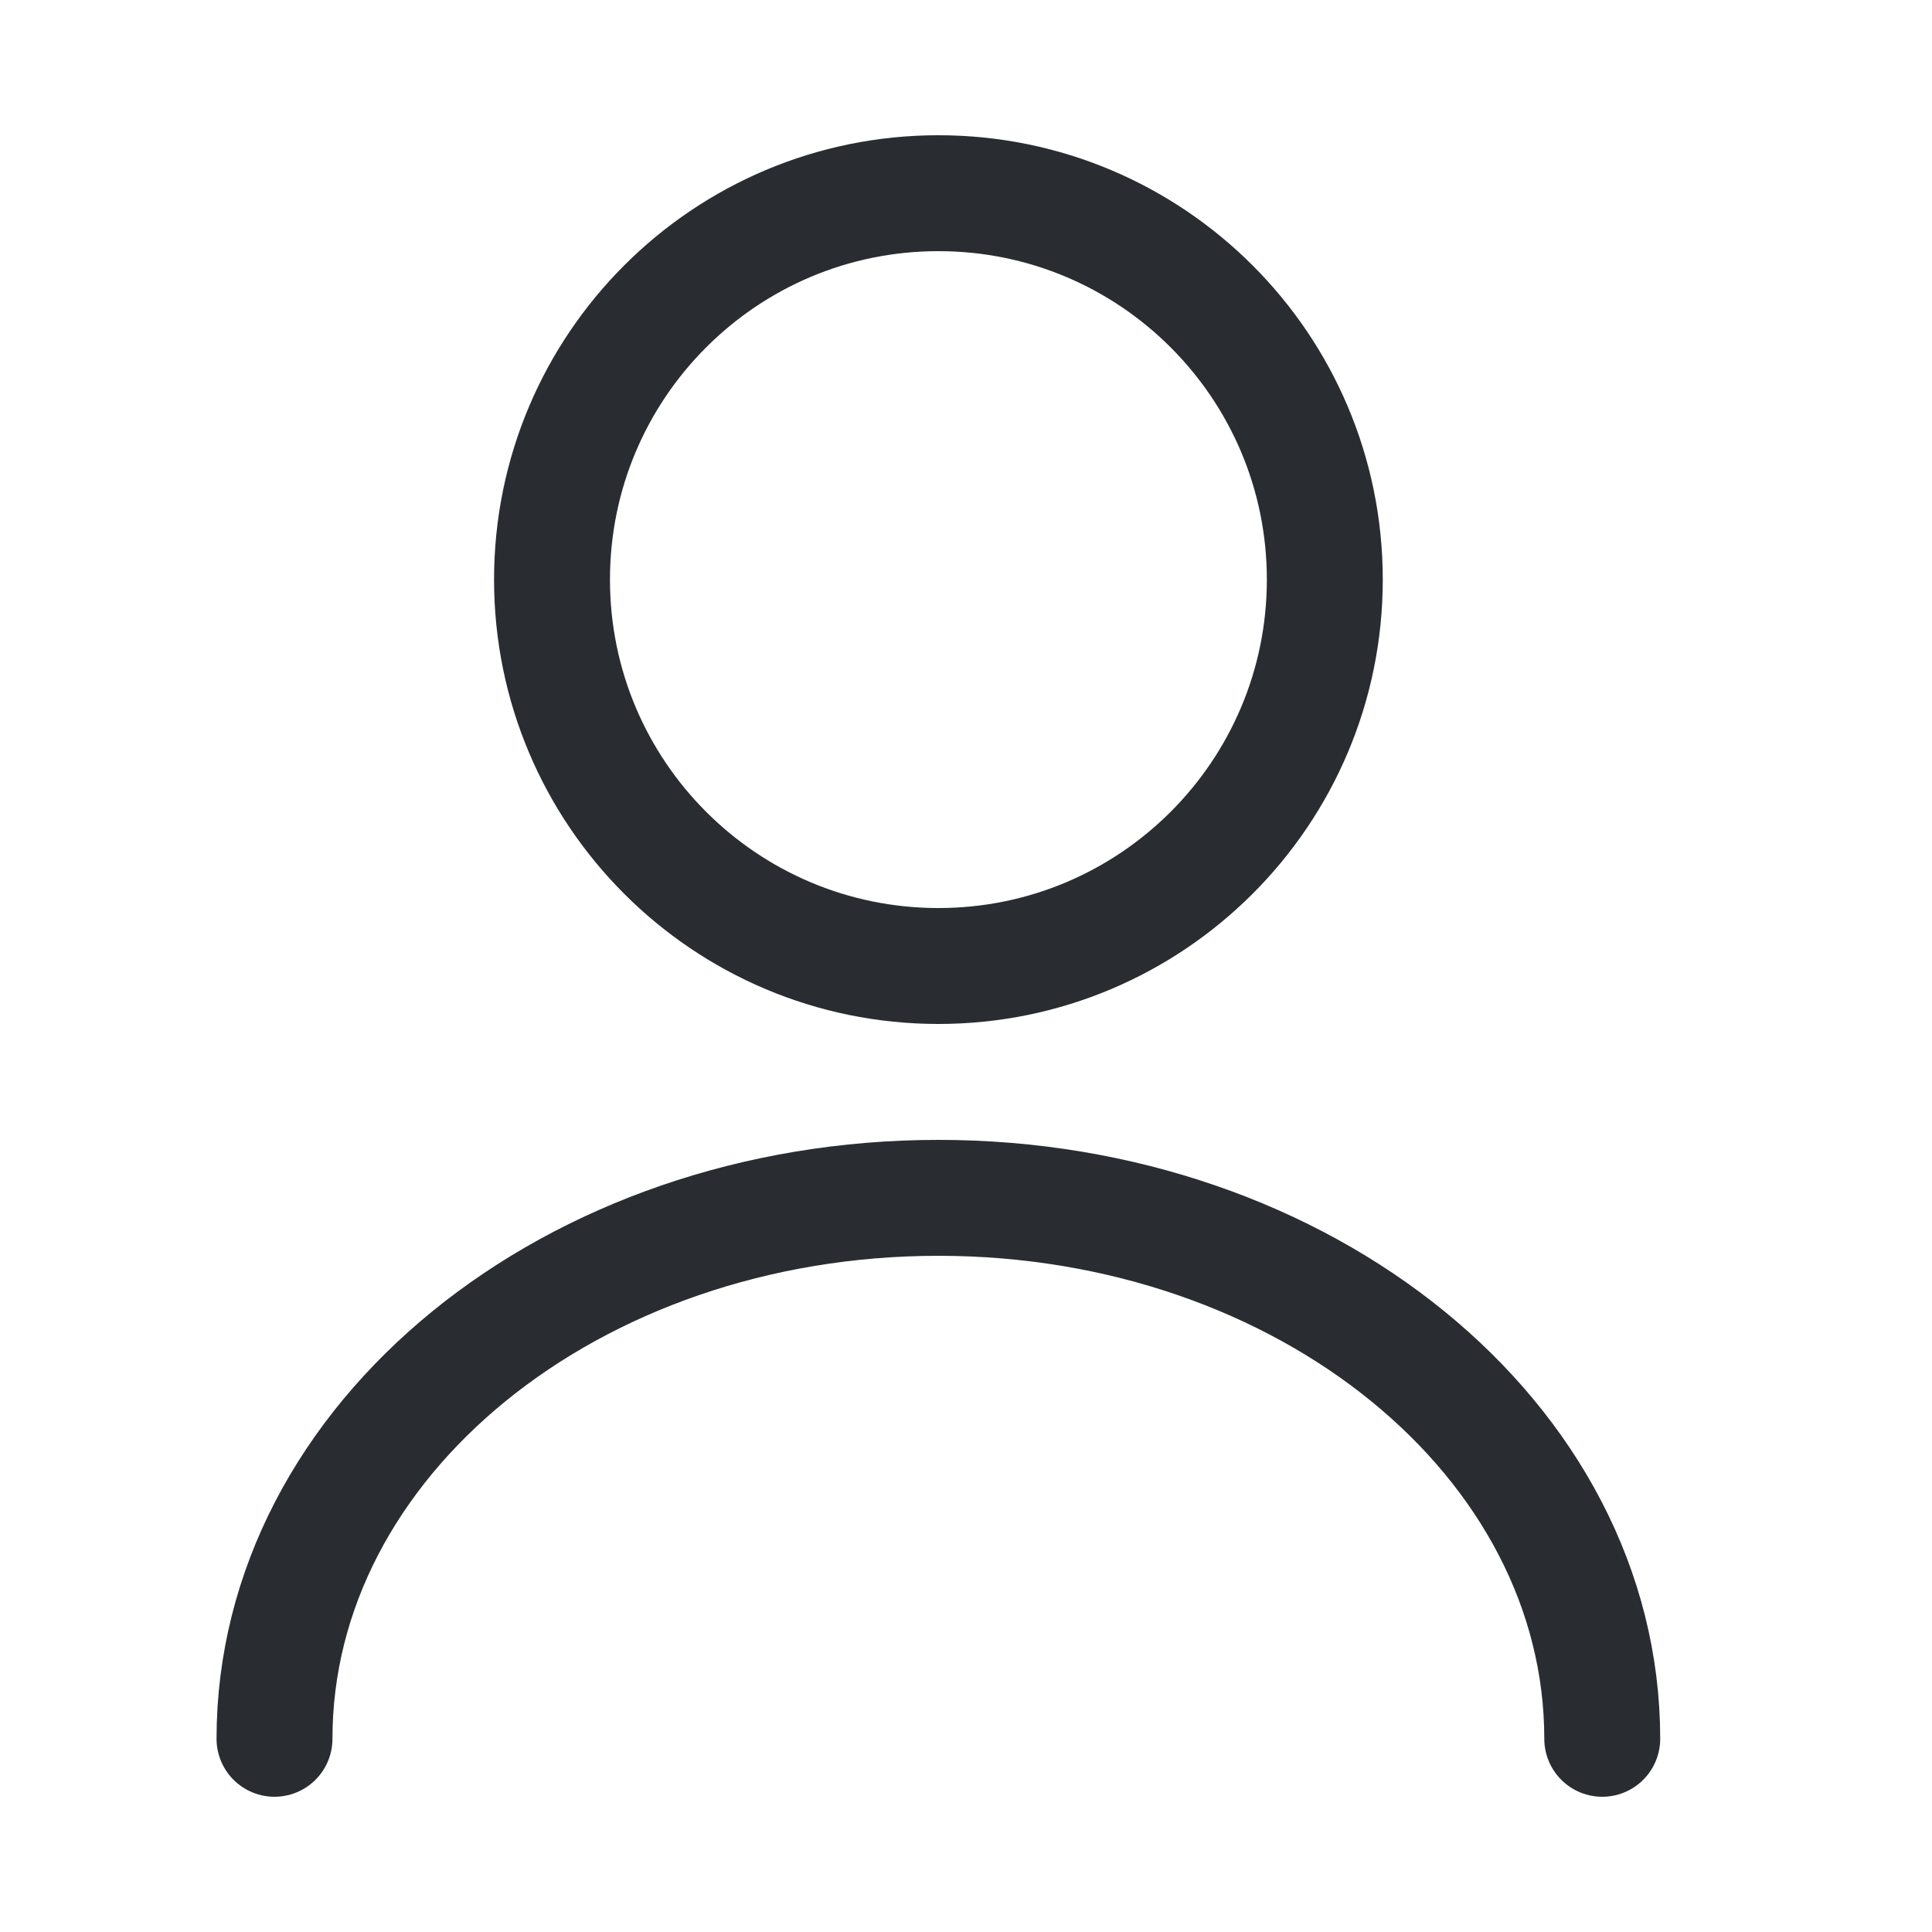<svg width="25" height="25" viewBox="0 0 25 25" fill="none" xmlns="http://www.w3.org/2000/svg">
<path d="M12.143 12.5C14.904 12.5 17.143 10.261 17.143 7.5C17.143 4.739 14.904 2.5 12.143 2.5C9.381 2.5 7.143 4.739 7.143 7.5C7.143 10.261 9.381 12.5 12.143 12.5Z" stroke="#292D32" stroke-width="1.5" stroke-linecap="round" stroke-linejoin="round"/>
<path d="M20.733 22.5C20.733 18.63 16.883 15.5 12.143 15.5C7.402 15.5 3.552 18.63 3.552 22.5" stroke="#292D32" stroke-width="1.5" stroke-linecap="round" stroke-linejoin="round"/>
</svg>
